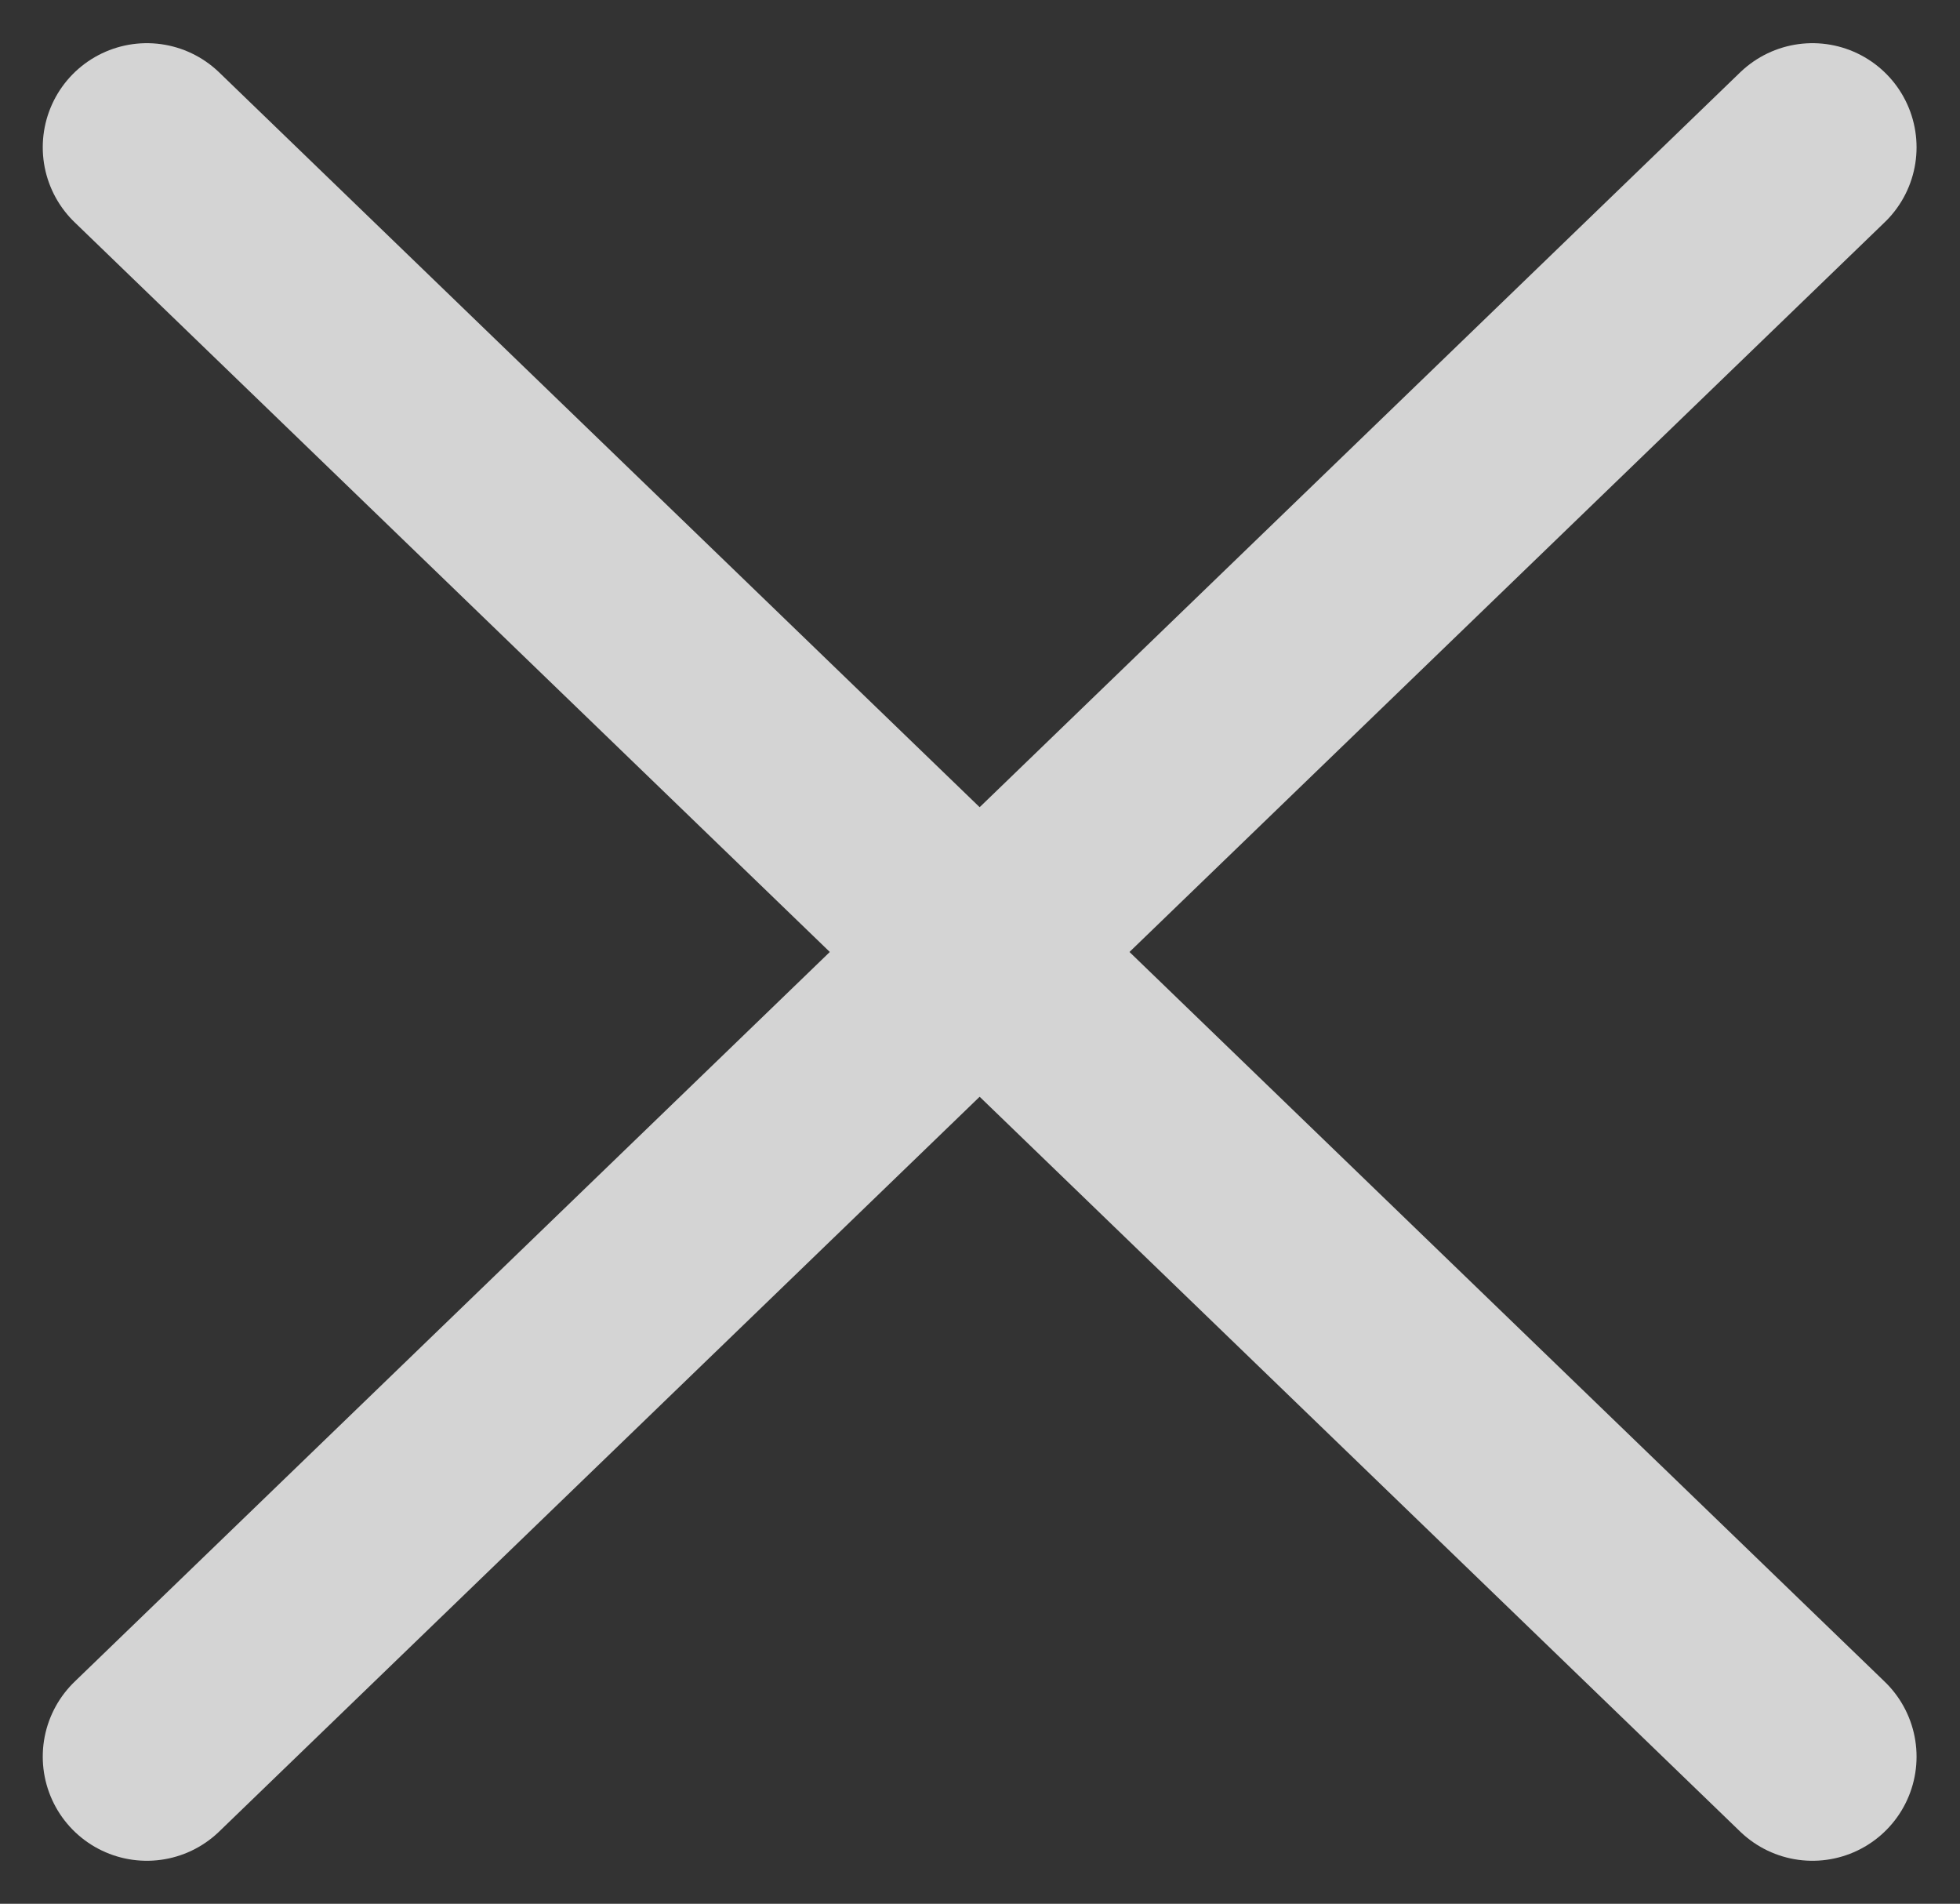 <svg xmlns="http://www.w3.org/2000/svg" width="14.121" height="13.713" viewBox="0 0 14.121 13.713"><rect x="0" y="0" width="14.121" height="13.713" fill="#333333" stroke="none"/><defs><style>.a{opacity:0.786;}.b{fill:#f1953c;stroke:#fff;stroke-linecap:round;stroke-width:1.5px;}</style></defs><g class="a" transform="translate(1.061 1.061)"><path class="b" d="M11541.1,8092.913l-12-11.592" transform="translate(-11529.103 -8081.321)"/><path class="b" d="M11541.1,8081.321l-12,11.592" transform="translate(-11529.103 -8081.321)"/></g></svg>
